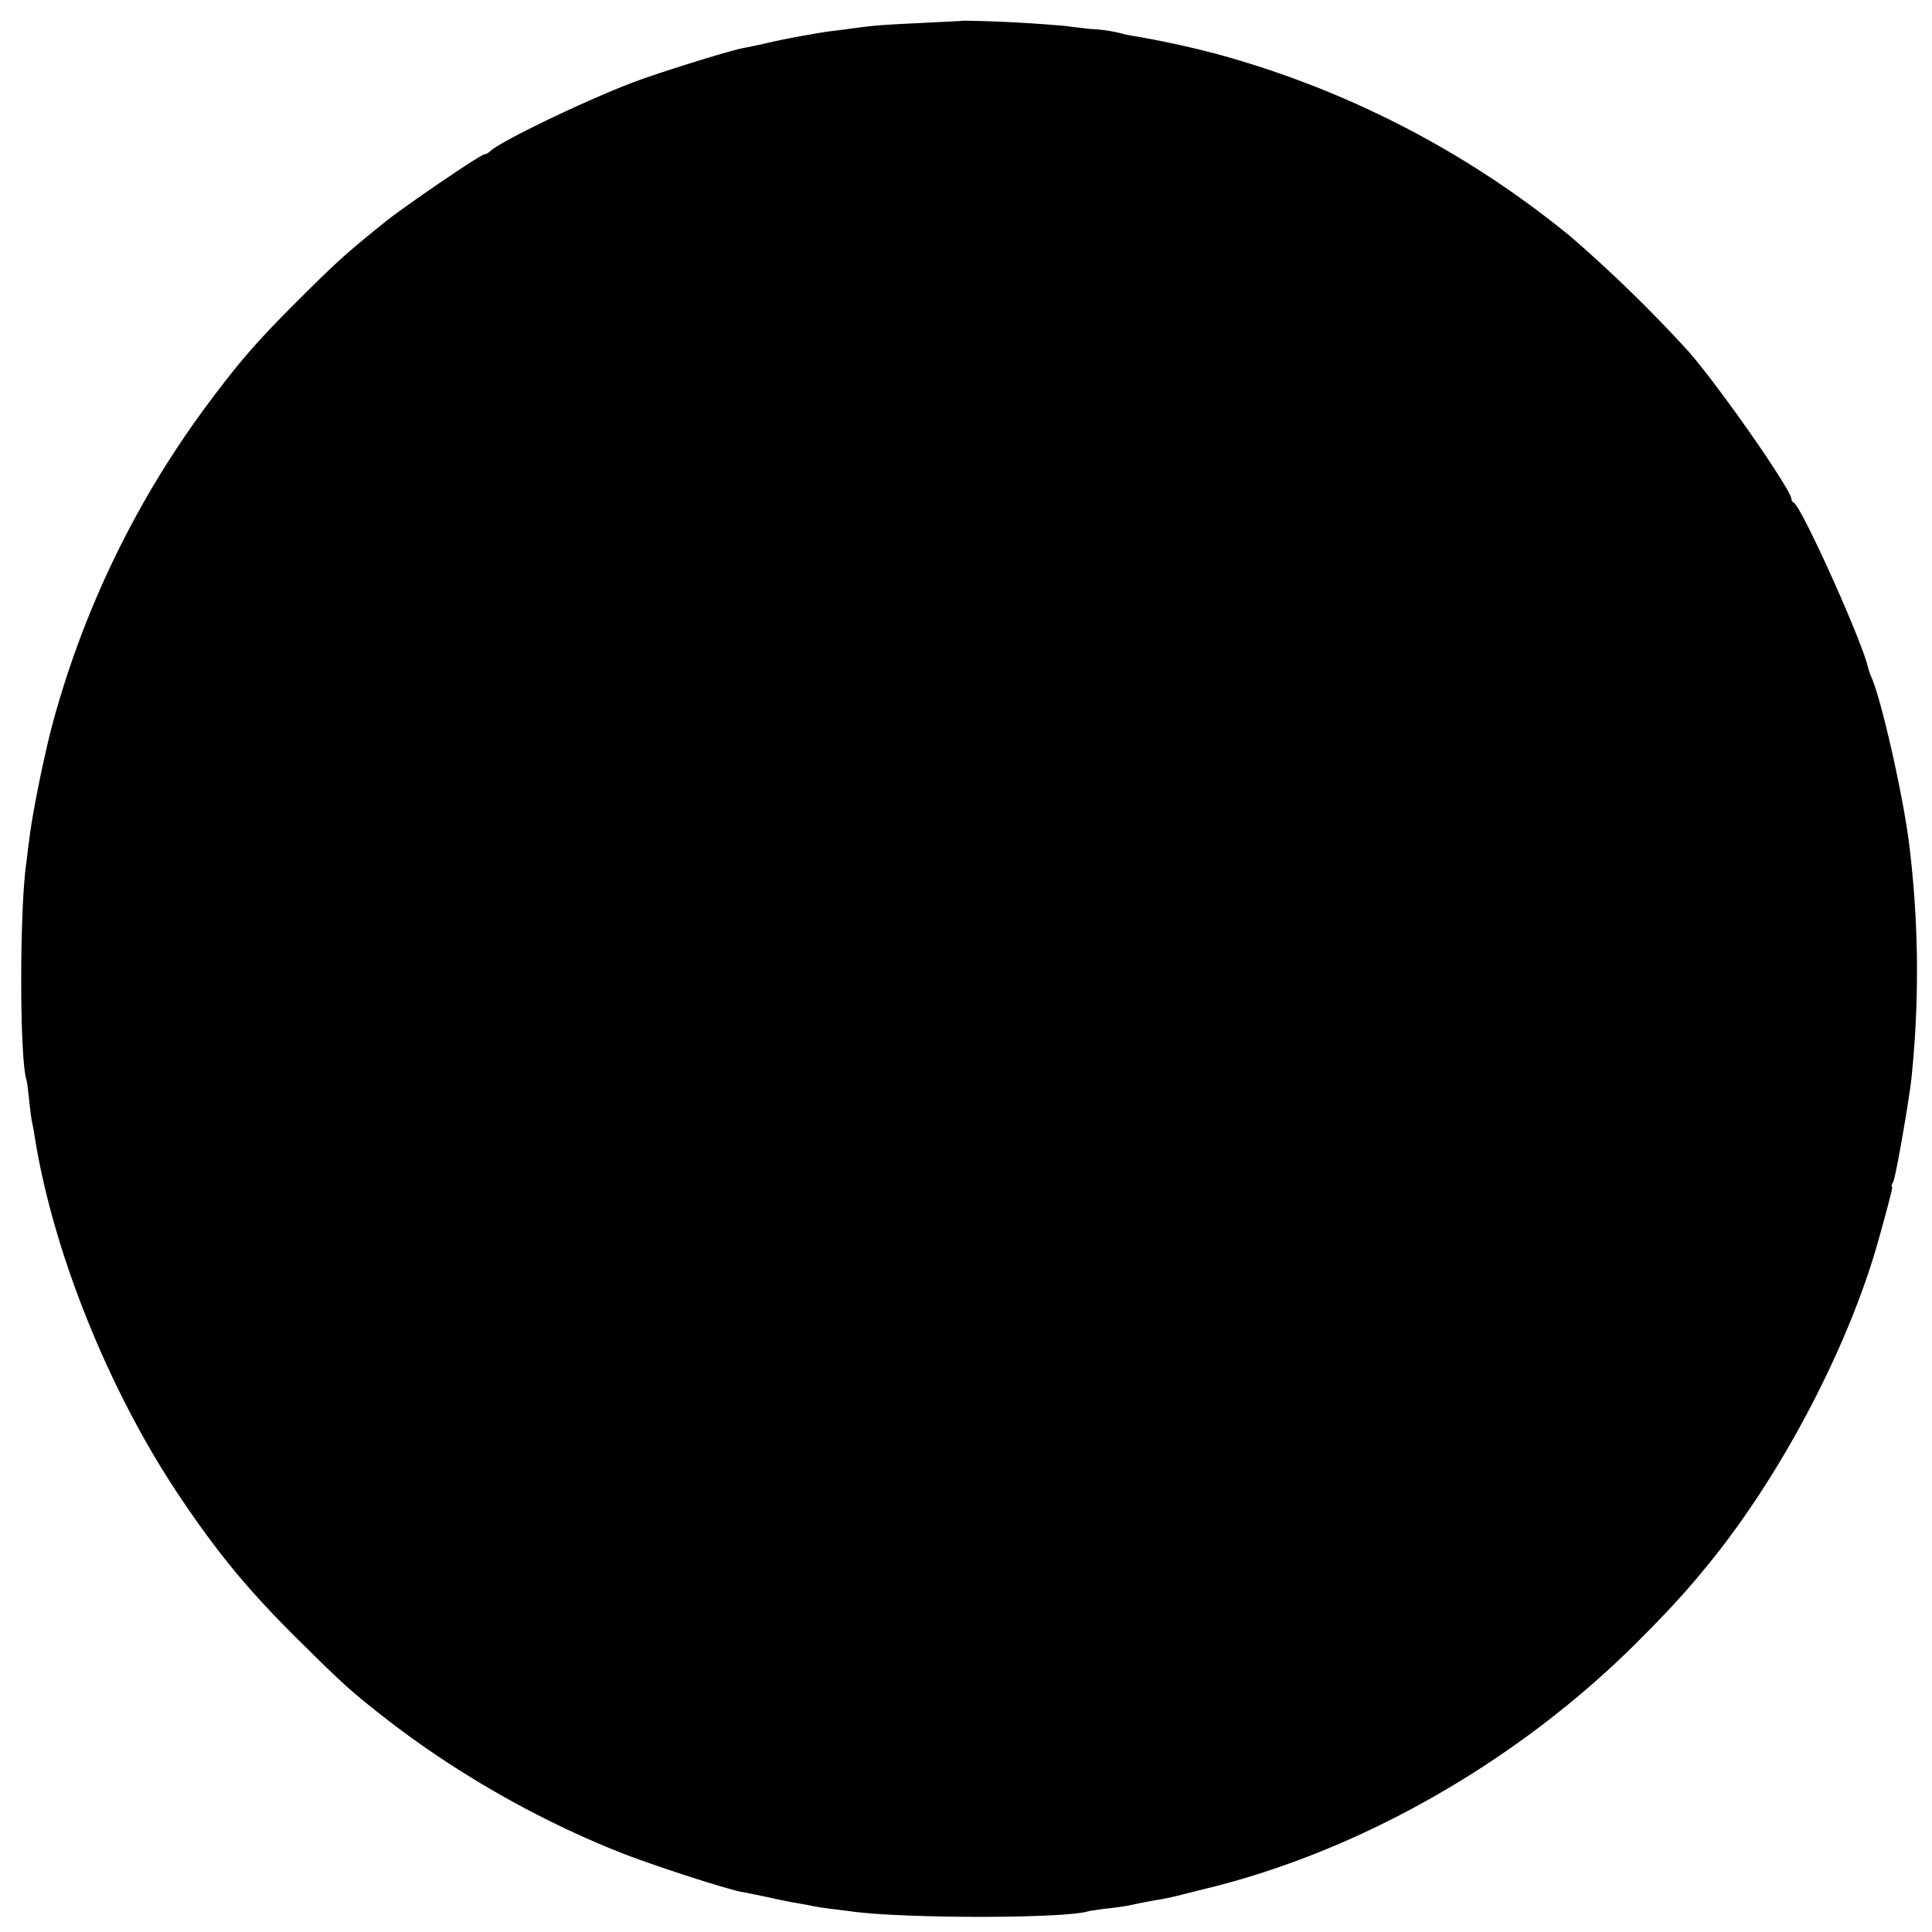 <svg version="1" xmlns="http://www.w3.org/2000/svg" width="21.333" height="21.333" viewBox="0 0 16 16"><path d="M7.971.172C7.97.174 7.818.18 7.635.19c-.34.016-.388.02-.583.046-.061.009-.15.02-.194.025-.043.007-.105.016-.137.023a6.002 6.002 0 0 0-.354.069 4.65 4.65 0 0 1-.202.043c-.107.018-.674.194-.905.28-.384.143-1.088.481-1.193.57-.018.018-.044.032-.055.032-.03 0-.652.423-.823.56-.31.25-.39.32-.7.629-.354.352-.5.519-.777.891a7.89 7.89 0 0 0-1.29 2.686c-.077.311-.157.711-.182.926-.01.069-.018.151-.023.183-.055.391-.055 1.584 0 1.783.007.019.016.092.023.163.007.07.018.153.023.182.007.03.018.092.025.135.15.947.608 2.087 1.182 2.95.322.484.583.802 1.008 1.222.361.357.418.41.706.636.583.455 1.274.85 1.96 1.12.265.105.875.302 1.003.325.039.006.135.027.213.043.08.018.18.039.224.046.043.007.105.018.137.025.032.007.103.018.16.025l.16.02c.427.062 1.78.062 1.973 0 .016-.004.082-.013.148-.022.069-.007.167-.02.217-.032.053-.012.138-.028.188-.037.05-.007.128-.023.171-.034l.24-.06c1.278-.308 2.579-1.047 3.569-2.032.29-.29.432-.446.638-.702.59-.736 1.133-1.78 1.374-2.647.084-.302.118-.434.11-.434-.008 0-.003-.018.01-.041.021-.04.126-.645.15-.85a8.59 8.59 0 0 0-.021-1.969c-.053-.405-.229-1.18-.309-1.358a.603.603 0 0 1-.034-.103c-.073-.265-.551-1.321-.61-1.344a.038.038 0 0 1-.019-.03c0-.073-.576-.903-.85-1.22a11.694 11.694 0 0 0-.979-.954A7.893 7.893 0 0 0 10.065.444a7.861 7.861 0 0 0-.624-.137C9.384.297 9.32.288 9.3.28a1.306 1.306 0 0 0-.27-.04C8.948.23 8.86.221 8.832.216a11.465 11.465 0 0 0-.86-.045z"/></svg>